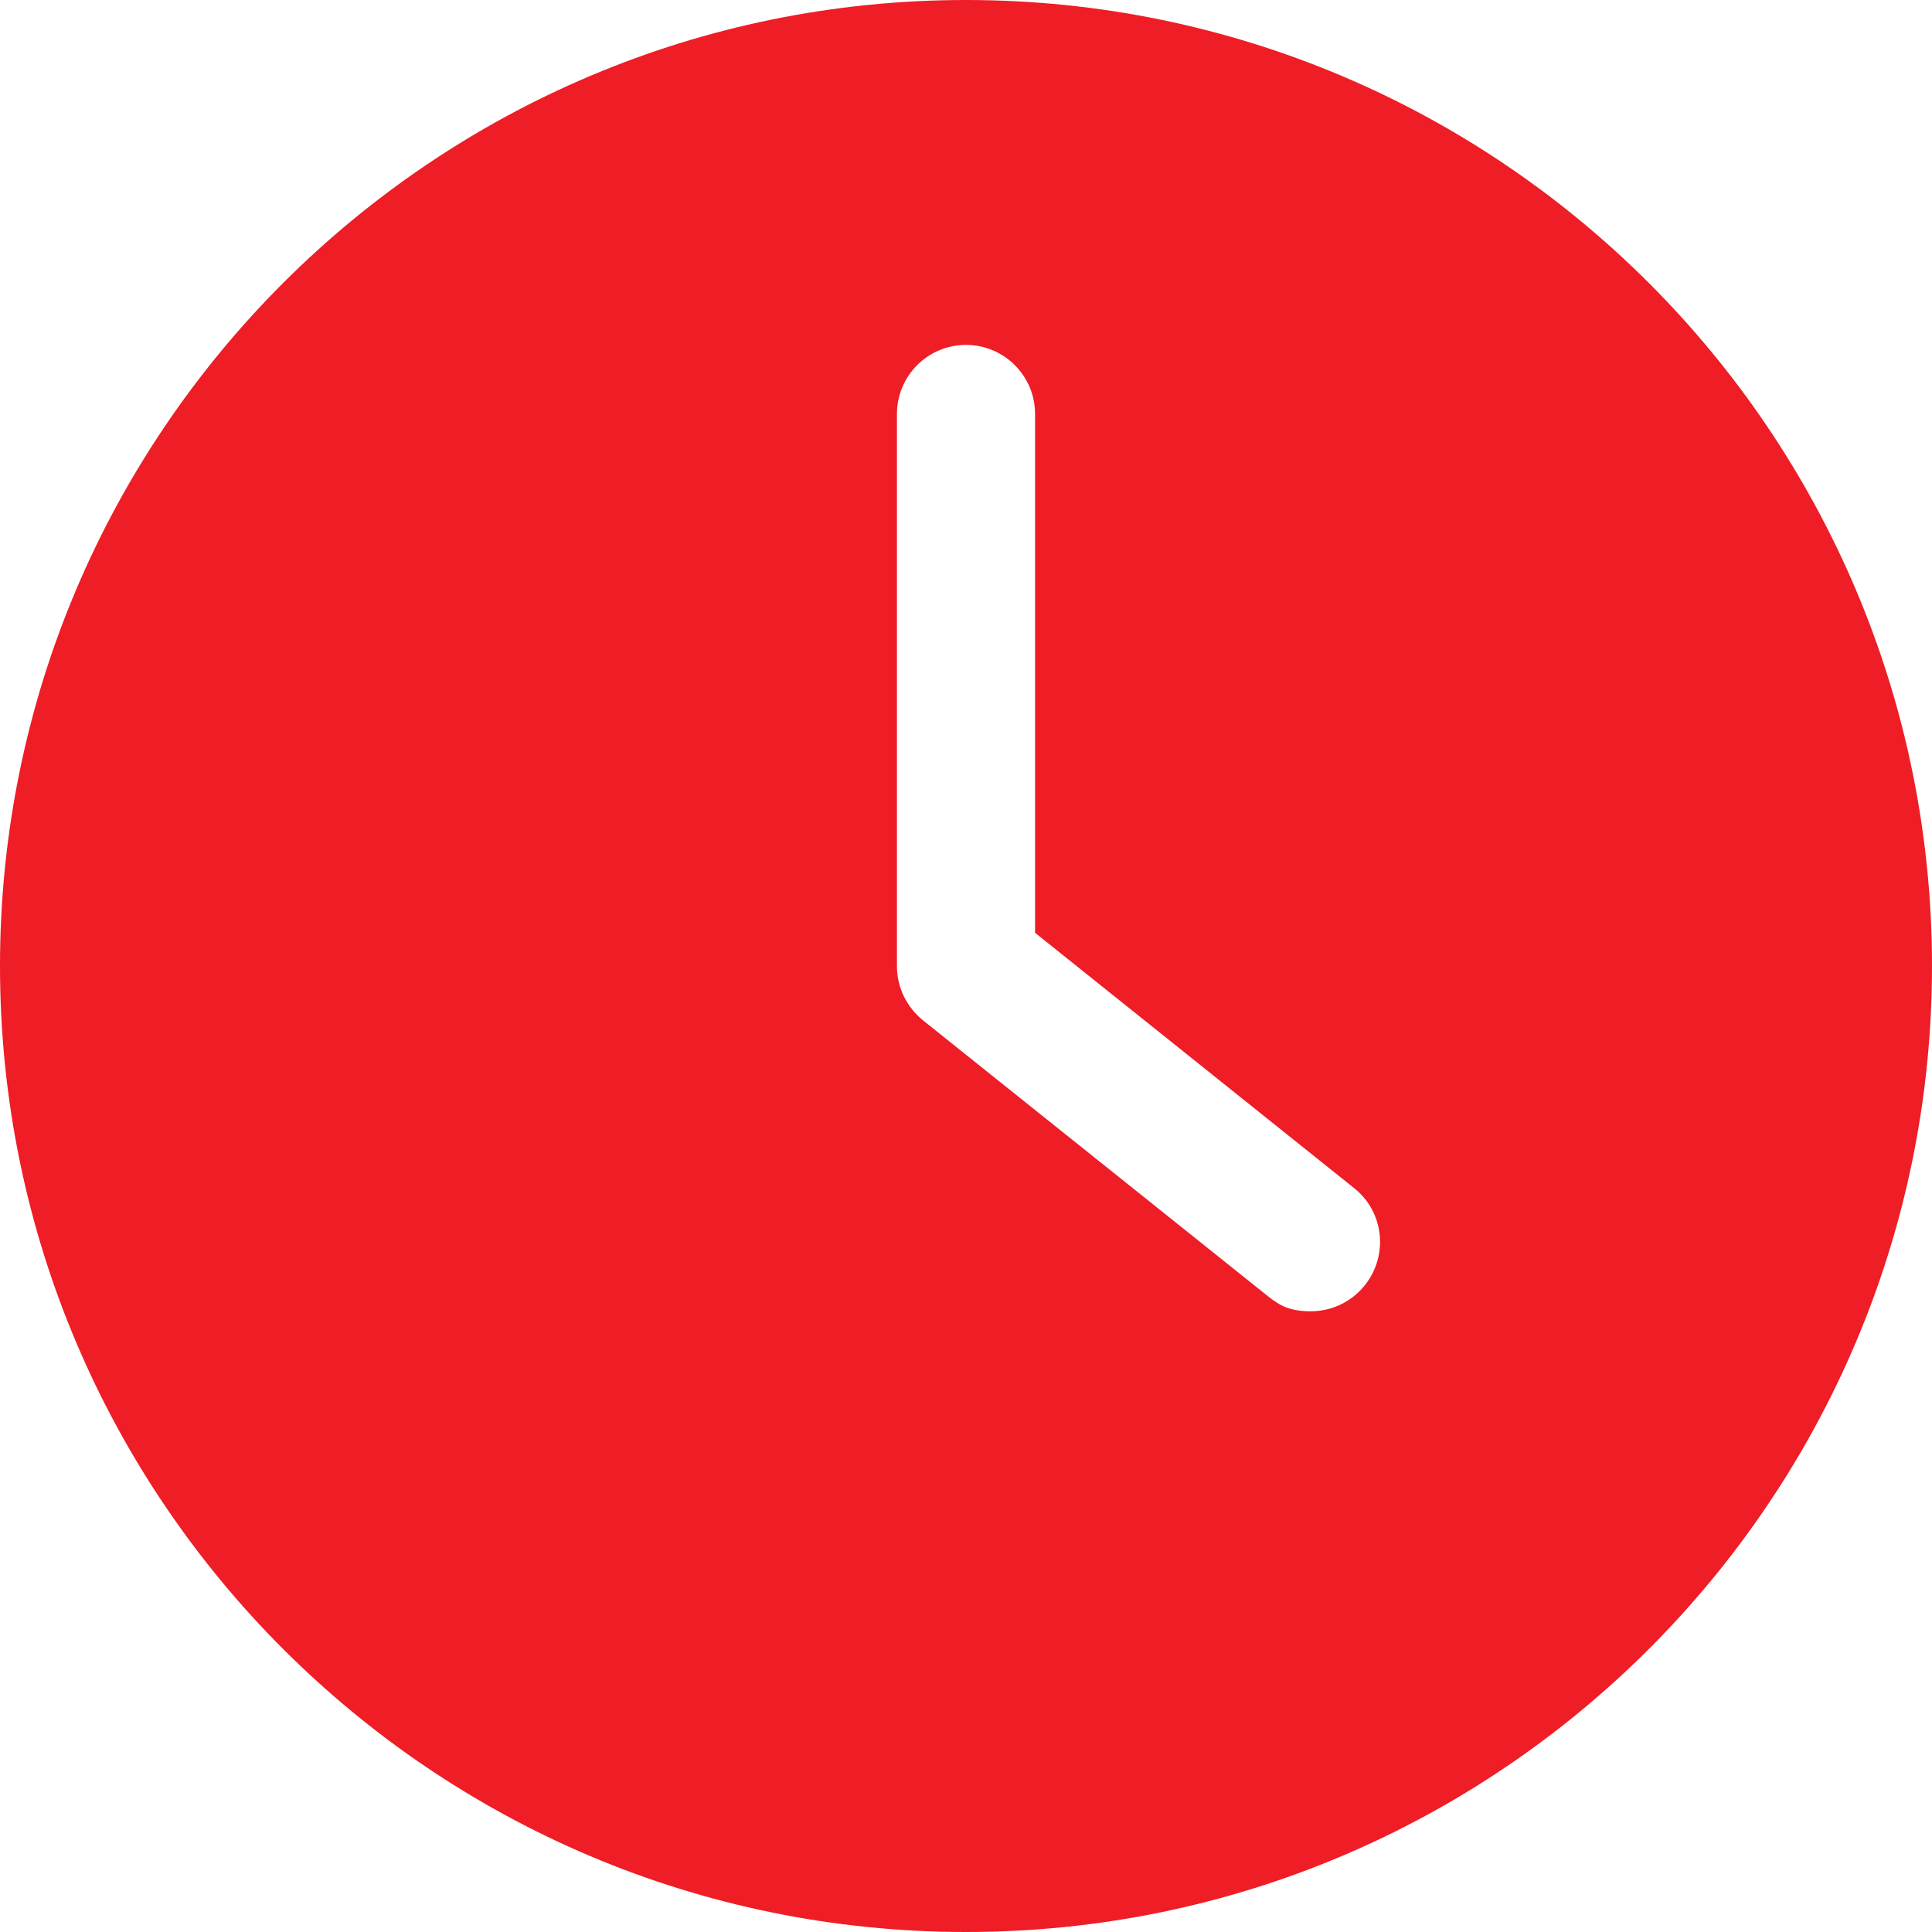 <?xml version="1.0" encoding="UTF-8"?>
<svg xmlns="http://www.w3.org/2000/svg" version="1.1" viewBox="0 0 512 512">
  <defs>
    <style>
      .cls-1 {
        fill: #ee1d26;
      }
    </style>
  </defs>
  <!-- Generator: Adobe Illustrator 28.6.0, SVG Export Plug-In . SVG Version: 1.2.0 Build 709)  -->
  <g>
    <g id="Warstwa_1">
      <g id="Capa_1">
        <path class="cls-1" d="M256,512c141.3,0,256-114.7,256-256S397.3,0,256,0,0,114.7,0,256s114.7,256,256,256ZM237.7,109.7c0-10.1,8.2-18.3,18.3-18.3s18.3,8.2,18.3,18.3v137.5l84.6,67.7c7.9,6.3,9.1,17.8,2.8,25.7-3.6,4.5-8.9,6.9-14.3,6.9s-8-1.3-11.4-4l-91.4-73.1c-4.3-3.5-6.9-8.7-6.9-14.3V109.7h0Z"/>
      </g>
    </g>
  </g>
</svg>